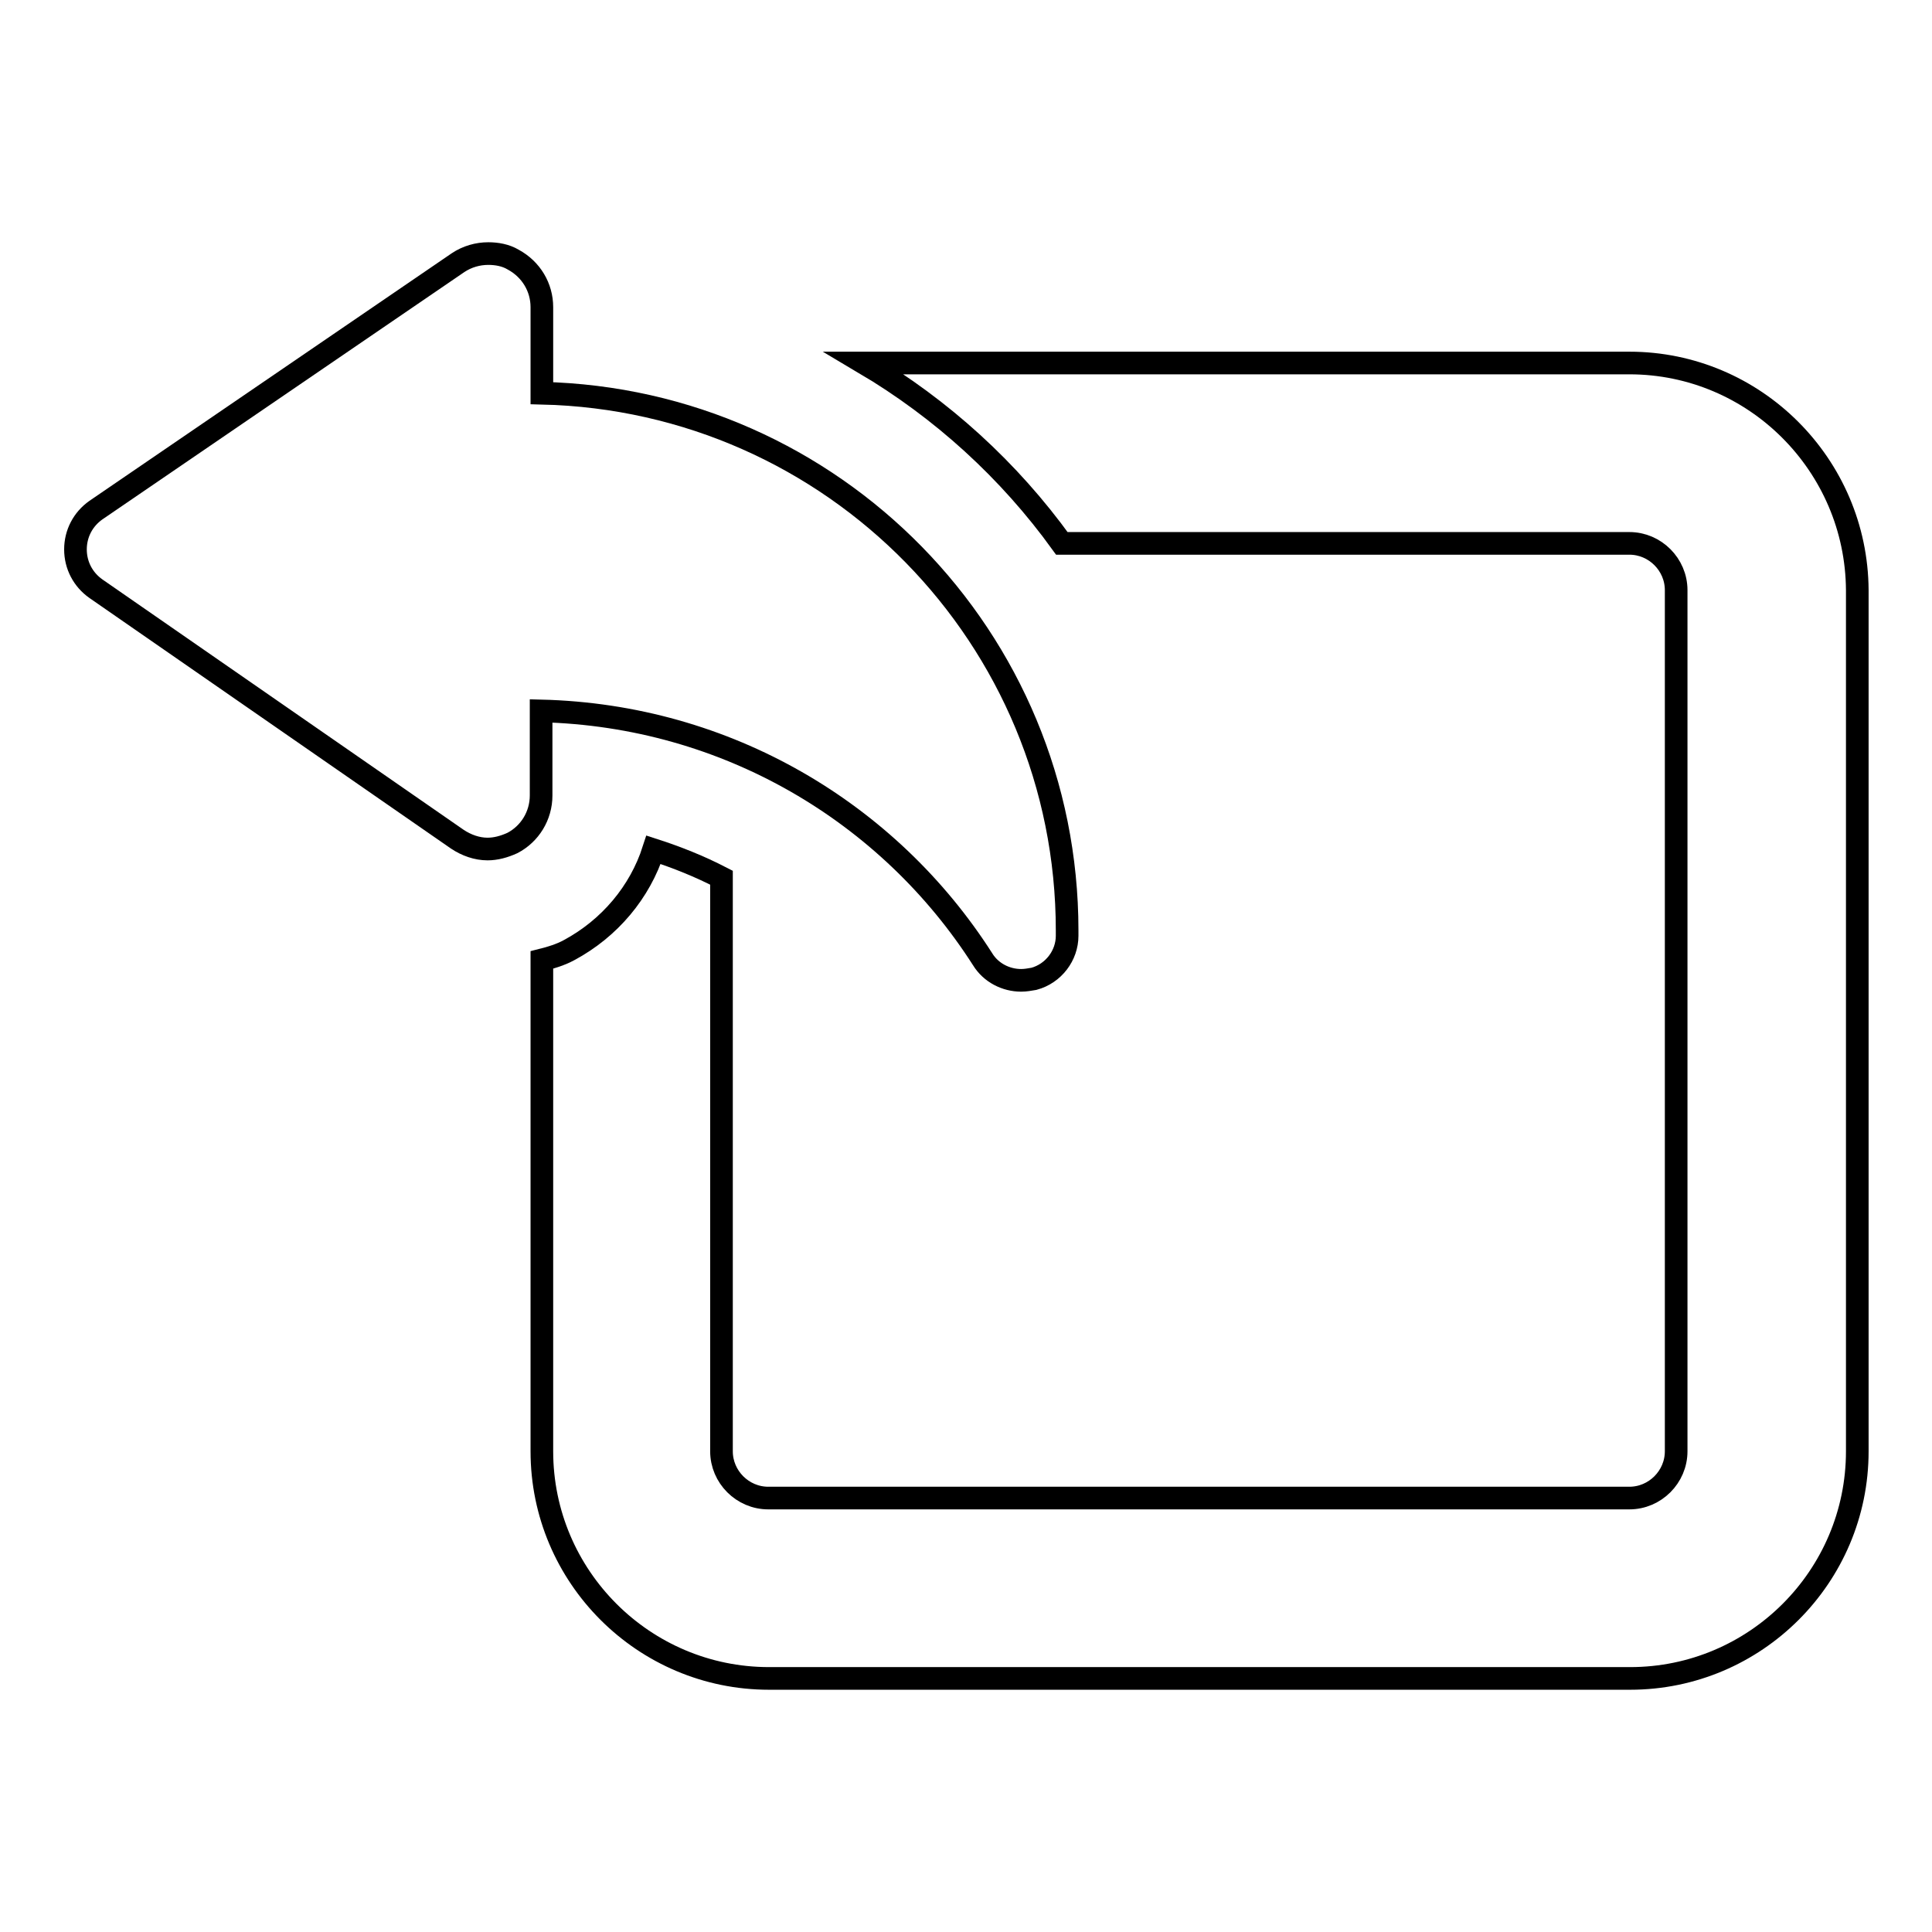 <?xml version="1.0" encoding="utf-8"?>
<!-- Svg Vector Icons : http://www.onlinewebfonts.com/icon -->
<!DOCTYPE svg PUBLIC "-//W3C//DTD SVG 1.1//EN" "http://www.w3.org/Graphics/SVG/1.1/DTD/svg11.dtd">
<svg version="1.1" xmlns="http://www.w3.org/2000/svg" xmlns:xlink="http://www.w3.org/1999/xlink" x="0px" y="0px" viewBox="0 0 256 256" enable-background="new 0 0 256 256" xml:space="preserve">
<g><g><g id="XMLID_30_"><path stroke-width="3" fill-opacity="0" stroke="#000000"  id="XMLID_32_" d="M215.9,48.1H114.5c10.3,6.1,19.2,14.2,26.2,23.9h75.2c3.4,0,6.2,2.8,6.2,6.2v114.1c0,3.4-2.8,6.2-6.2,6.2H101.8c-3.4,0-6.2-2.8-6.2-6.2v-76c-2.9-1.5-5.9-2.7-9-3.7c-1.8,5.6-5.8,10.4-11.2,13.3c-1.1,0.6-2.4,1-3.6,1.3v65.1c0,16.6,13.5,30.1,30.1,30.1h114.1c16.6,0,30.1-13.5,30.1-30.1V78.2C246,61.6,232.5,48.1,215.9,48.1z"/><path stroke-width="3" fill-opacity="0" stroke="#000000"  id="XMLID_31_" d="M71.7,94.2c24.6,0.6,46.1,13.5,58.5,32.9c1.1,1.8,3.1,2.8,5.1,2.8c0.6,0,1.1-0.1,1.7-0.2c2.6-0.7,4.4-3.1,4.4-5.7c0-0.2,0-0.5,0-0.7c0-38.8-31-70.3-69.6-71.2V40.7c0-2.6-1.4-5-3.8-6.3c-1-0.6-2.2-0.8-3.3-0.8c-1.4,0-2.8,0.4-4,1.2L12.7,67.6C11,68.8,10,70.7,10,72.8c0,2.1,1,4,2.7,5.2l47.9,33.2c1.2,0.8,2.6,1.3,4,1.3c1.1,0,2.2-0.3,3.3-0.8c2.3-1.2,3.8-3.6,3.8-6.3V94.2z"/></g><g></g><g></g><g></g><g></g><g></g><g></g><g></g><g></g><g></g><g></g><g></g><g></g><g></g><g></g><g></g></g></g>
</svg>
